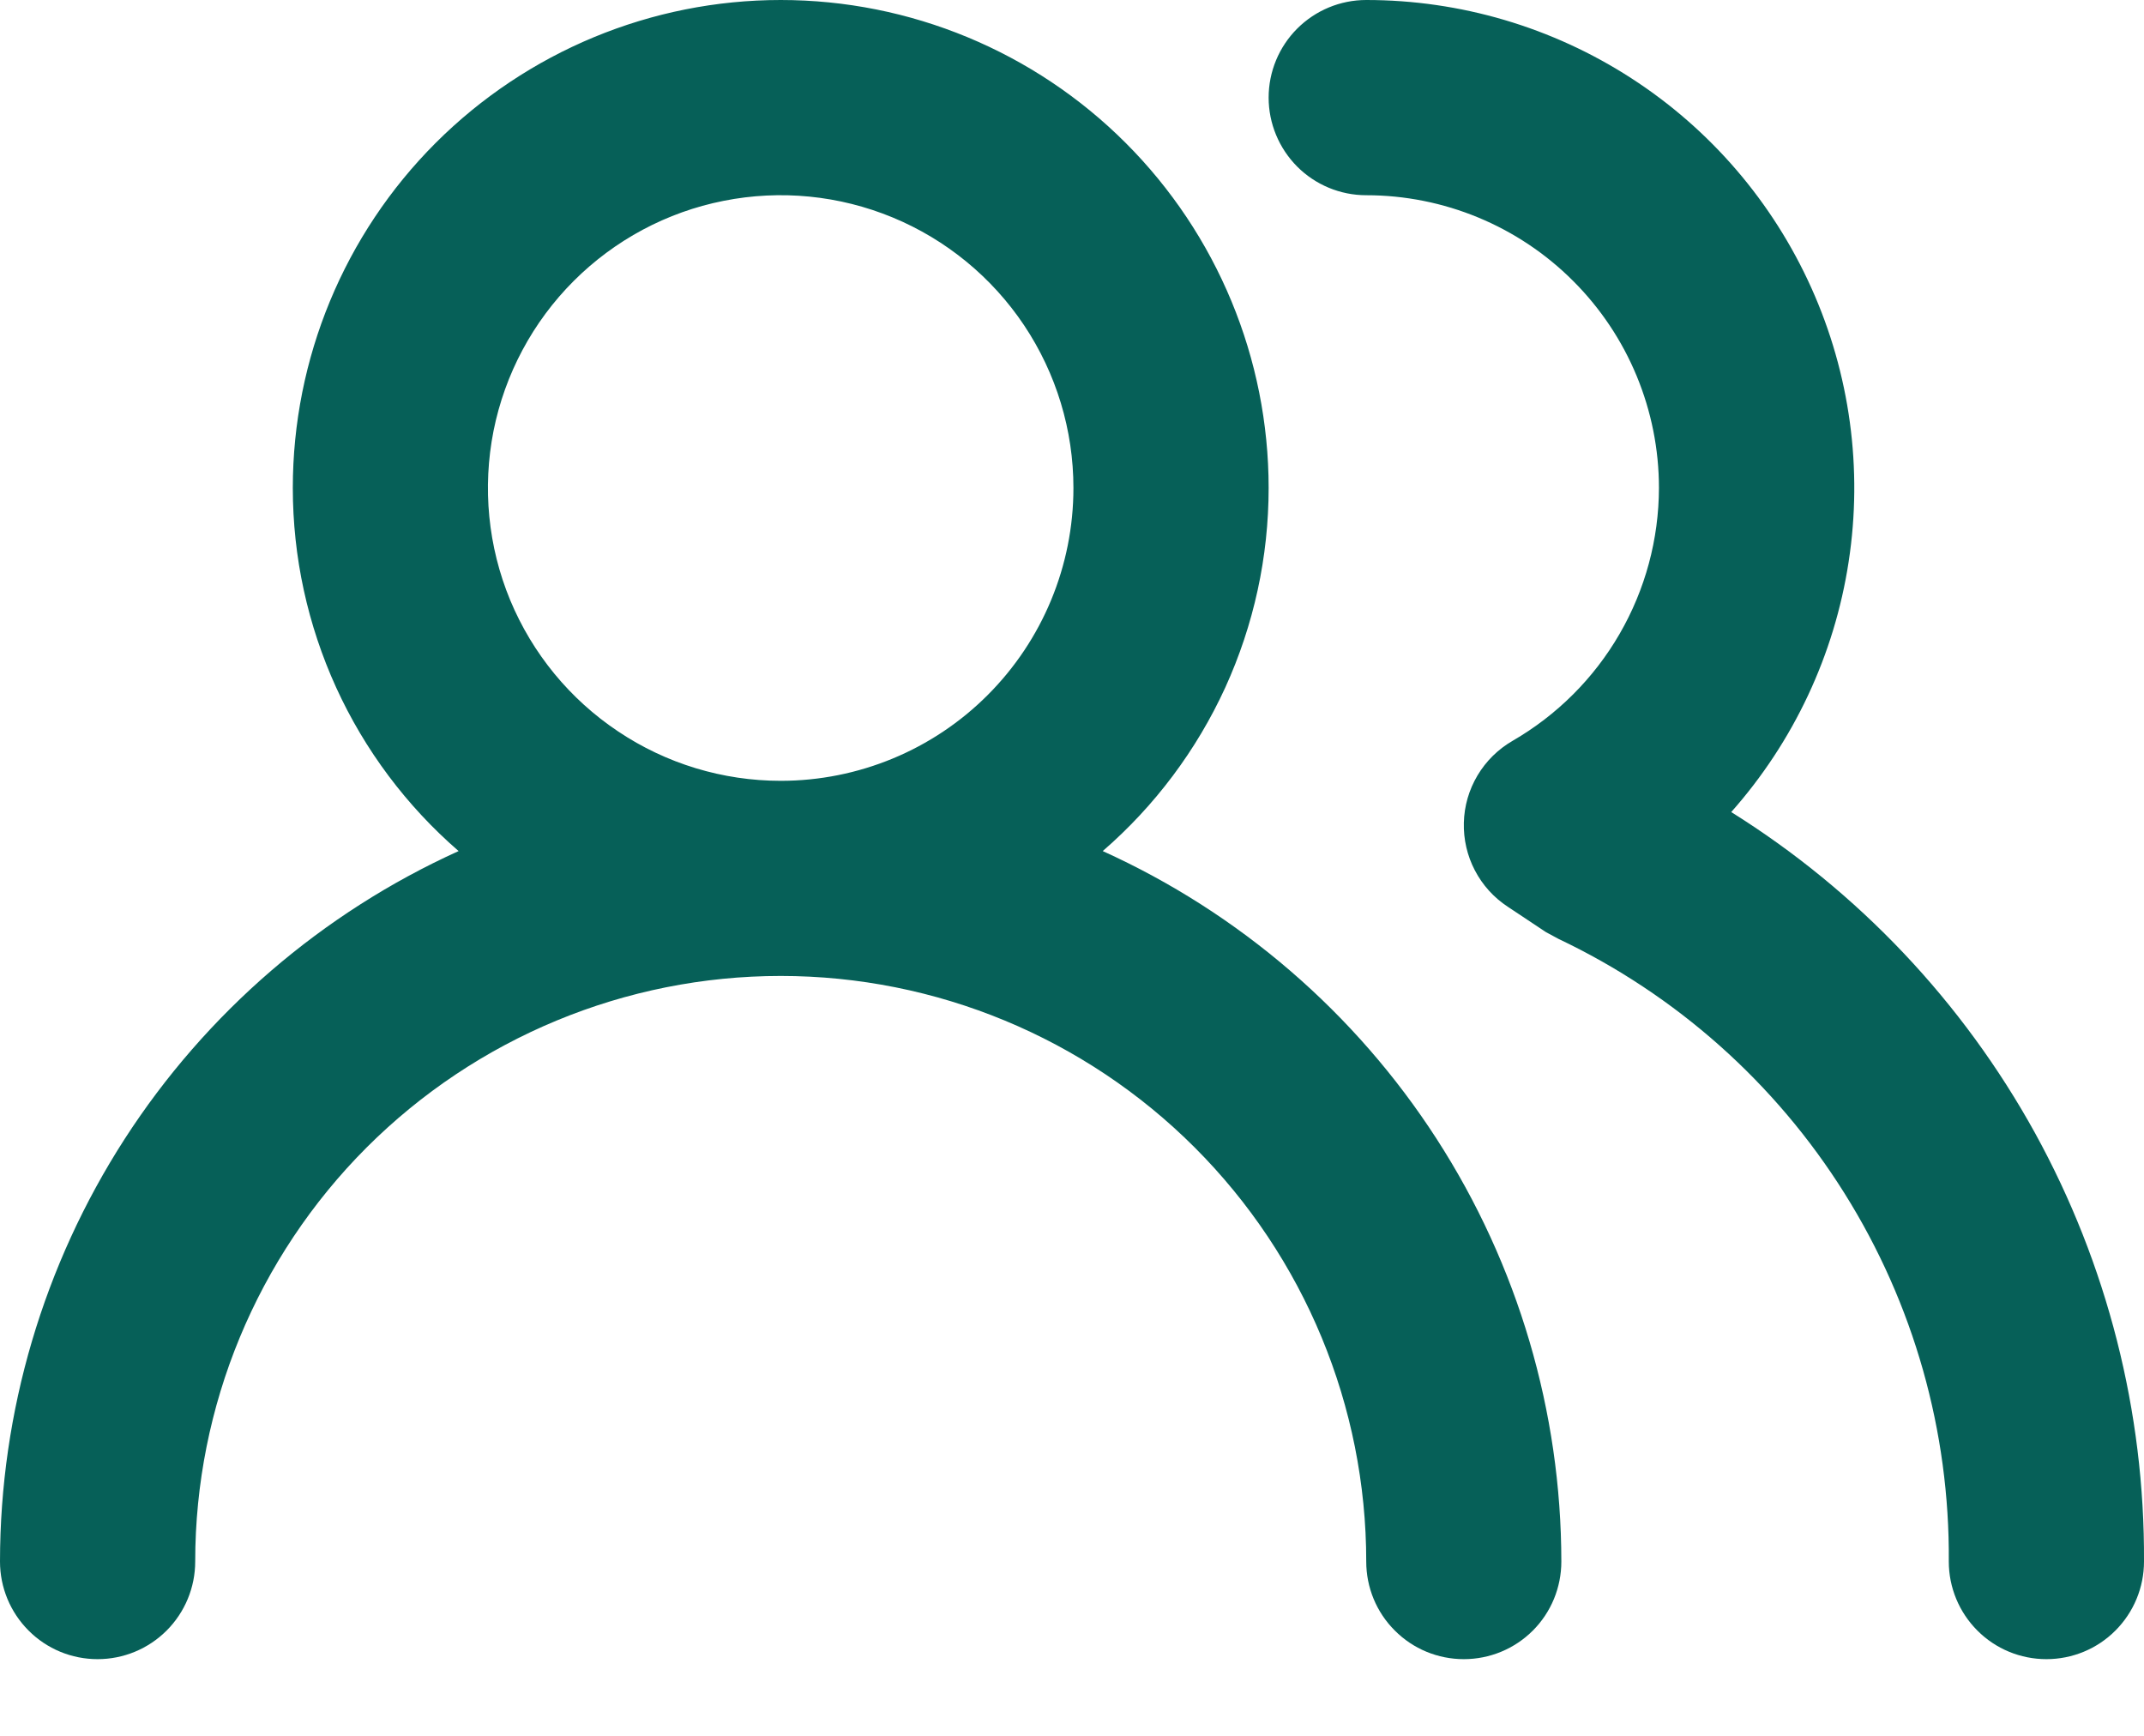 <svg width="21" height="17" viewBox="0 0 21 17" fill="none" xmlns="http://www.w3.org/2000/svg">
<path d="M10.801 8.335C11.311 7.893 11.72 7.347 12.001 6.734C12.281 6.12 12.426 5.454 12.426 4.779C12.426 3.512 11.922 2.296 11.026 1.4C10.13 0.504 8.914 1.71011e-07 7.647 1.71011e-07C6.379 1.71011e-07 5.164 0.504 4.267 1.4C3.371 2.296 2.868 3.512 2.868 4.779C2.868 5.454 3.013 6.12 3.293 6.734C3.573 7.347 3.982 7.893 4.492 8.335C3.154 8.941 2.019 9.919 1.222 11.153C0.426 12.387 0.001 13.825 0 15.293C0 15.547 0.101 15.79 0.28 15.969C0.459 16.149 0.702 16.249 0.956 16.249C1.209 16.249 1.452 16.149 1.632 15.969C1.811 15.79 1.912 15.547 1.912 15.293C1.912 13.773 2.516 12.314 3.591 11.238C4.667 10.163 6.126 9.558 7.647 9.558C9.168 9.558 10.627 10.163 11.702 11.238C12.778 12.314 13.382 13.773 13.382 15.293C13.382 15.547 13.482 15.79 13.662 15.969C13.841 16.149 14.084 16.249 14.338 16.249C14.591 16.249 14.834 16.149 15.014 15.969C15.193 15.79 15.293 15.547 15.293 15.293C15.292 13.825 14.868 12.387 14.071 11.153C13.274 9.919 12.139 8.941 10.801 8.335V8.335ZM7.647 7.647C7.08 7.647 6.525 7.479 6.054 7.163C5.582 6.848 5.215 6.401 4.997 5.877C4.78 5.353 4.724 4.776 4.834 4.22C4.945 3.664 5.218 3.153 5.619 2.752C6.02 2.351 6.531 2.077 7.087 1.967C7.644 1.856 8.22 1.913 8.744 2.13C9.268 2.347 9.716 2.715 10.031 3.186C10.346 3.658 10.514 4.212 10.514 4.779C10.514 5.54 10.212 6.269 9.674 6.807C9.137 7.345 8.407 7.647 7.647 7.647ZM16.957 7.953C17.568 7.264 17.968 6.413 18.107 5.502C18.247 4.592 18.12 3.66 17.742 2.82C17.364 1.979 16.752 1.266 15.978 0.766C15.205 0.266 14.303 -0 13.382 1.71011e-07C13.128 1.71011e-07 12.885 0.101 12.706 0.28C12.527 0.459 12.426 0.702 12.426 0.956C12.426 1.209 12.527 1.452 12.706 1.632C12.885 1.811 13.128 1.912 13.382 1.912C14.142 1.912 14.872 2.214 15.409 2.752C15.947 3.289 16.249 4.019 16.249 4.779C16.248 5.281 16.115 5.774 15.863 6.209C15.612 6.643 15.25 7.004 14.816 7.255C14.674 7.337 14.556 7.453 14.472 7.594C14.388 7.735 14.342 7.894 14.338 8.058C14.334 8.22 14.371 8.381 14.446 8.524C14.521 8.668 14.632 8.791 14.768 8.88L15.141 9.128L15.265 9.195C16.417 9.742 17.389 10.606 18.066 11.686C18.744 12.767 19.098 14.018 19.088 15.293C19.088 15.547 19.189 15.79 19.368 15.969C19.547 16.149 19.791 16.249 20.044 16.249C20.297 16.249 20.541 16.149 20.72 15.969C20.899 15.79 21 15.547 21 15.293C21.008 13.827 20.64 12.382 19.933 11.097C19.225 9.813 18.201 8.73 16.957 7.953V7.953Z" fill="#066058"/>
</svg>
